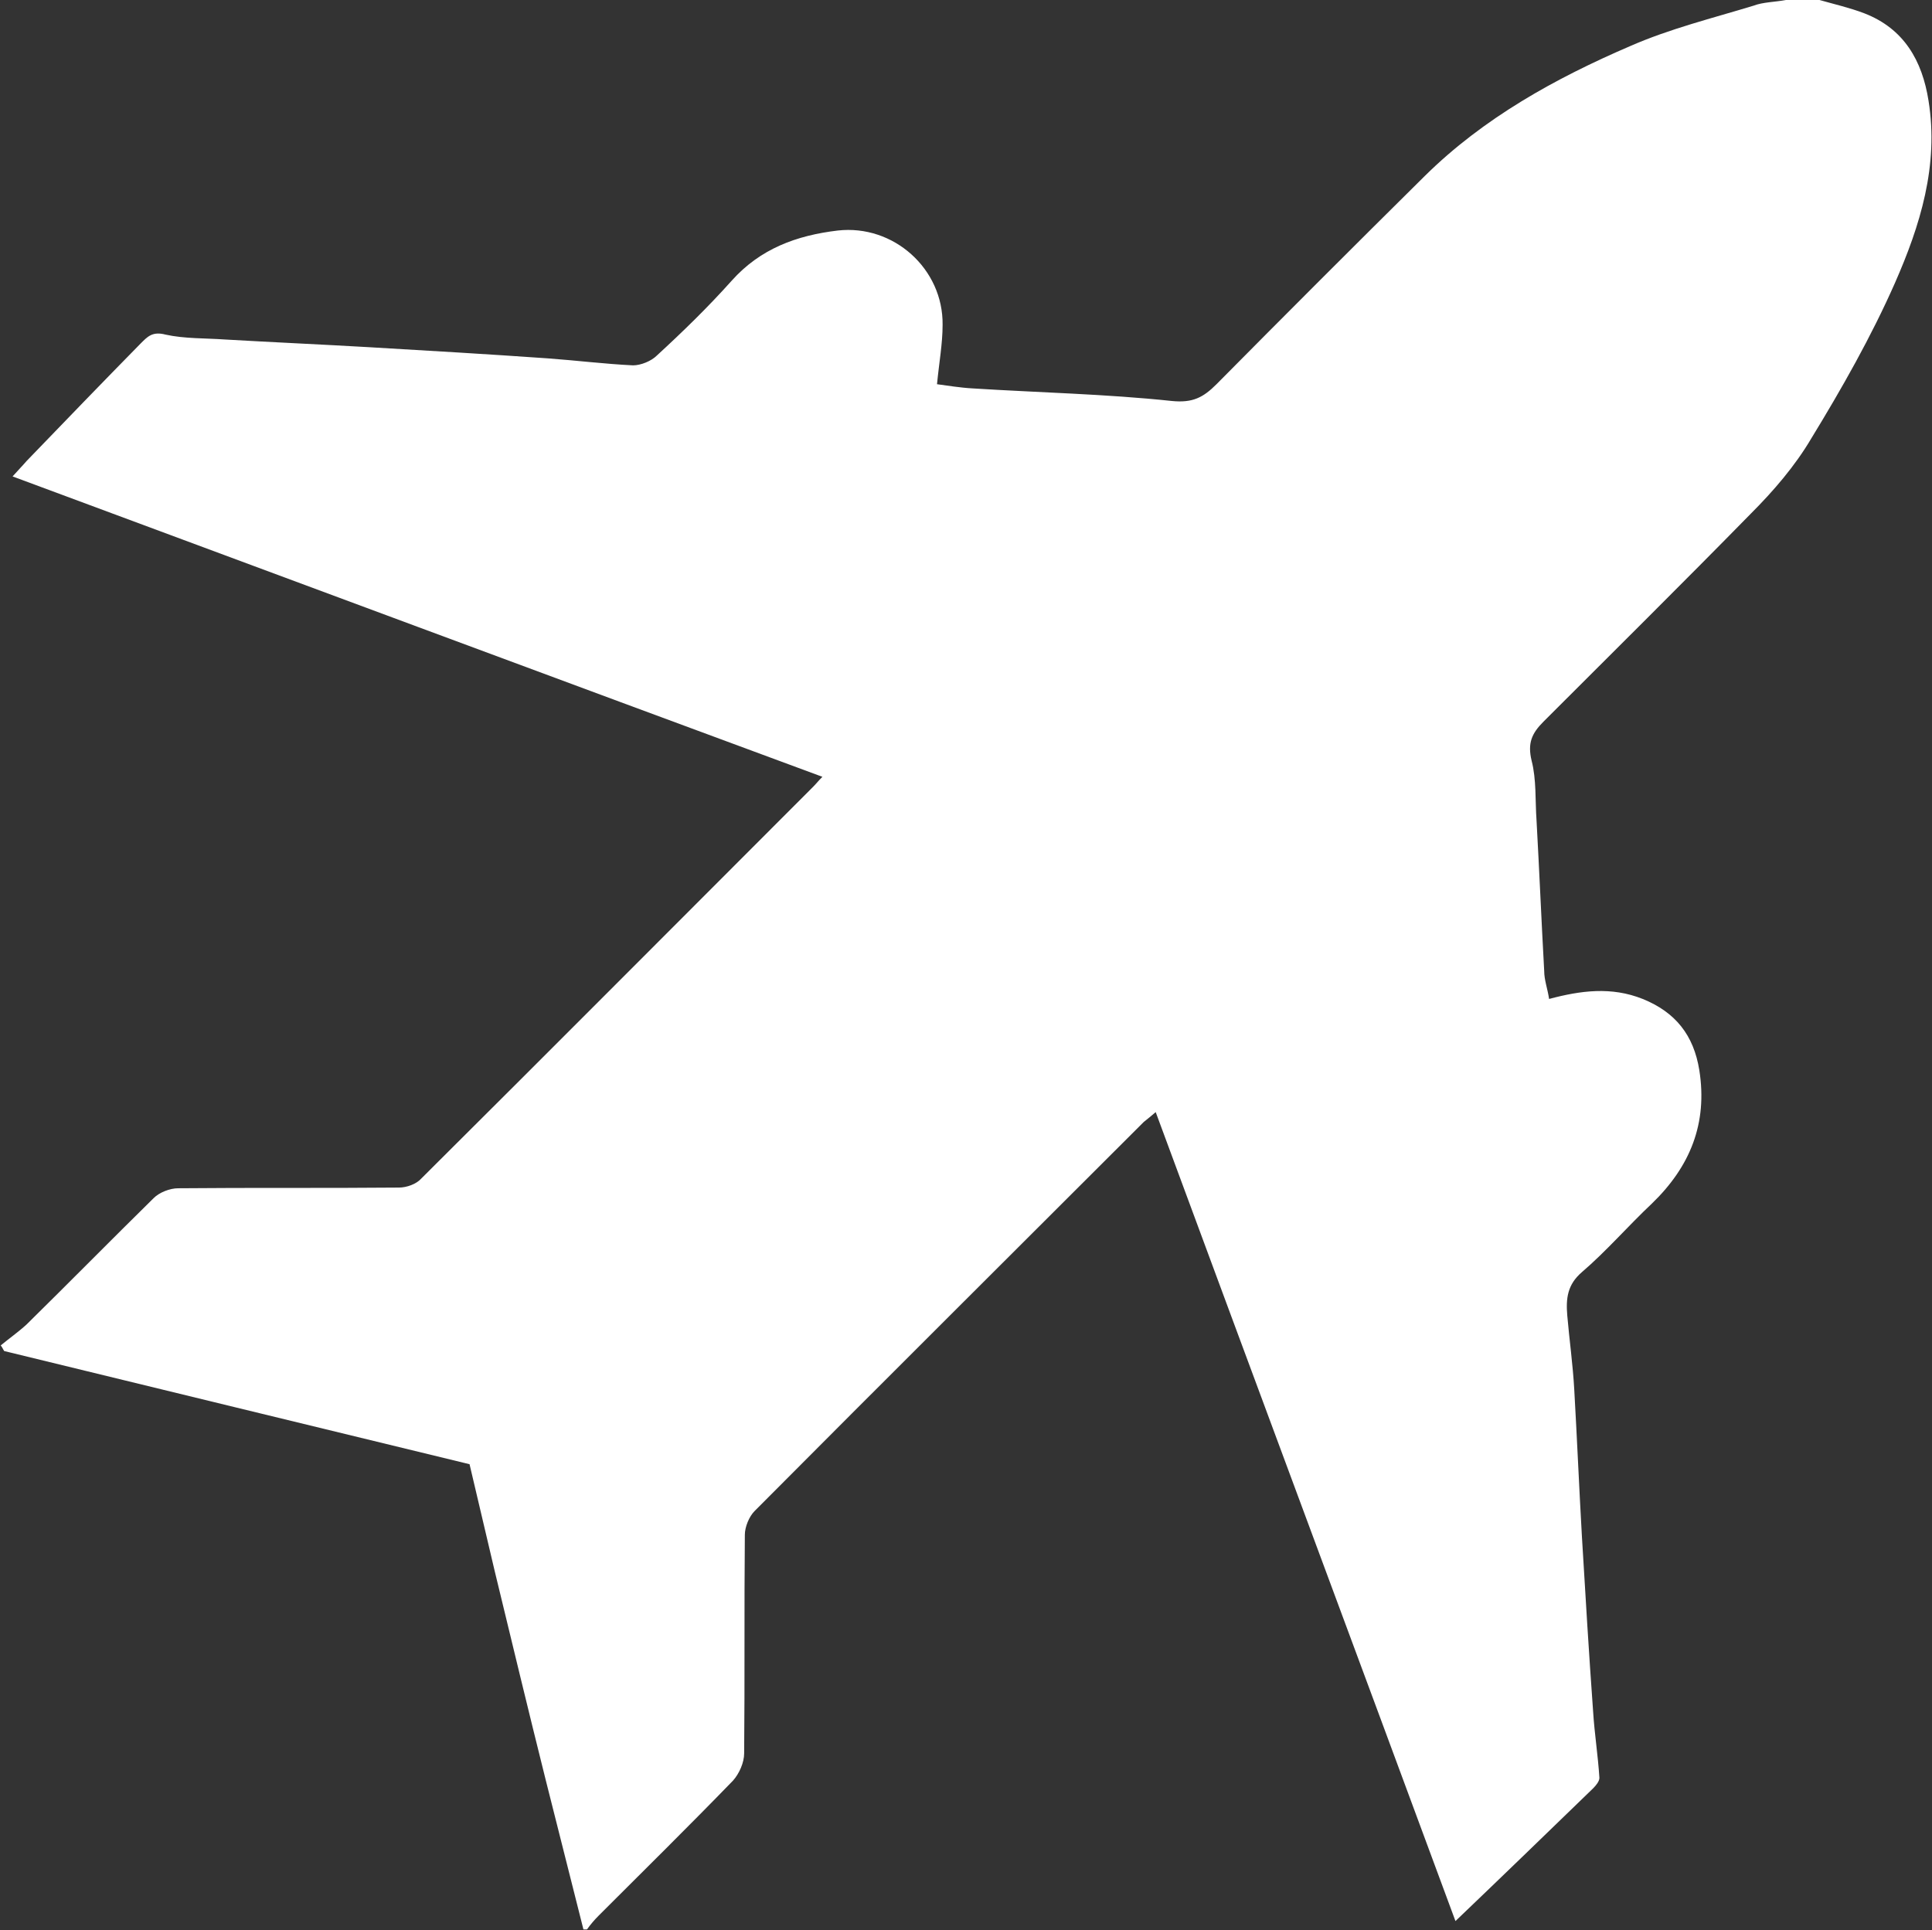 <?xml version="1.0" encoding="UTF-8"?> <svg xmlns="http://www.w3.org/2000/svg" id="_Слой_2" data-name="Слой 2" viewBox="0 0 27.65 27.63"><rect x="0" y="0" width="27.65" height="27.63" fill="#333333" stroke="none"/><defs><style> .cls-1 { fill: #fff; stroke-width: 0px; } </style></defs><g id="_Слой_2-2" data-name="Слой 2"><path class="cls-1" d="M26.04,0c.21.06.43.11.64.19.57.22.83.68.92,1.25.15.93-.12,1.79-.48,2.61-.34.77-.76,1.51-1.2,2.23-.23.39-.54.75-.86,1.07-.98,1-1.98,1.99-2.97,2.98-.17.17-.23.31-.17.56.07.27.05.57.07.85.04.72.07,1.44.11,2.16,0,.13.05.26.07.4.45-.12.89-.18,1.34,0,.47.19.73.52.81,1.02.12.76-.13,1.38-.68,1.91-.34.32-.65.68-1,.98-.21.18-.23.38-.21.62.03.35.08.7.1,1.06.04.7.07,1.41.11,2.11.05.84.1,1.67.16,2.5.02.32.07.63.09.95,0,.05-.05.11-.09.15-.64.62-1.29,1.25-1.97,1.9-1.43-3.87-2.86-7.71-4.29-11.58-.07.06-.12.1-.17.14-1.86,1.86-3.72,3.71-5.57,5.57-.08.08-.14.23-.14.34-.01,1.04,0,2.09-.01,3.13,0,.13-.07.29-.16.39-.63.65-1.28,1.29-1.92,1.93-.06.06-.12.13-.17.2h-.05c-.18-.71-.36-1.43-.54-2.14-.25-1-.49-2-.73-2.99-.12-.51-.24-1.02-.36-1.53-2.23-.54-4.44-1.08-6.66-1.62-.02-.03-.03-.06-.05-.08.12-.1.25-.19.37-.3.61-.6,1.21-1.21,1.82-1.81.08-.08.23-.14.35-.14,1.05-.01,2.1,0,3.16-.01.11,0,.25-.05.32-.13,1.87-1.86,3.74-3.74,5.61-5.61.04-.04.07-.08.13-.14-3.87-1.43-7.71-2.86-11.59-4.3.08-.09.14-.15.2-.22.54-.56,1.08-1.12,1.63-1.68.1-.1.17-.18.36-.13.27.06.57.05.85.07.69.04,1.37.07,2.06.11.85.05,1.71.1,2.56.16.41.03.81.08,1.22.1.11,0,.26-.06.34-.14.37-.34.73-.69,1.07-1.07.41-.46.93-.65,1.52-.72.8-.09,1.51.55,1.5,1.35,0,.27-.05.54-.08.85.15.02.33.05.51.06.95.06,1.91.08,2.85.18.3.03.45-.05.64-.24.99-1,1.98-1.99,2.98-2.98.84-.83,1.87-1.4,2.94-1.86.57-.25,1.18-.4,1.77-.58C25.23.03,25.4.03,25.56,0c.16,0,.32,0,.49,0Z"></path></g></svg> 